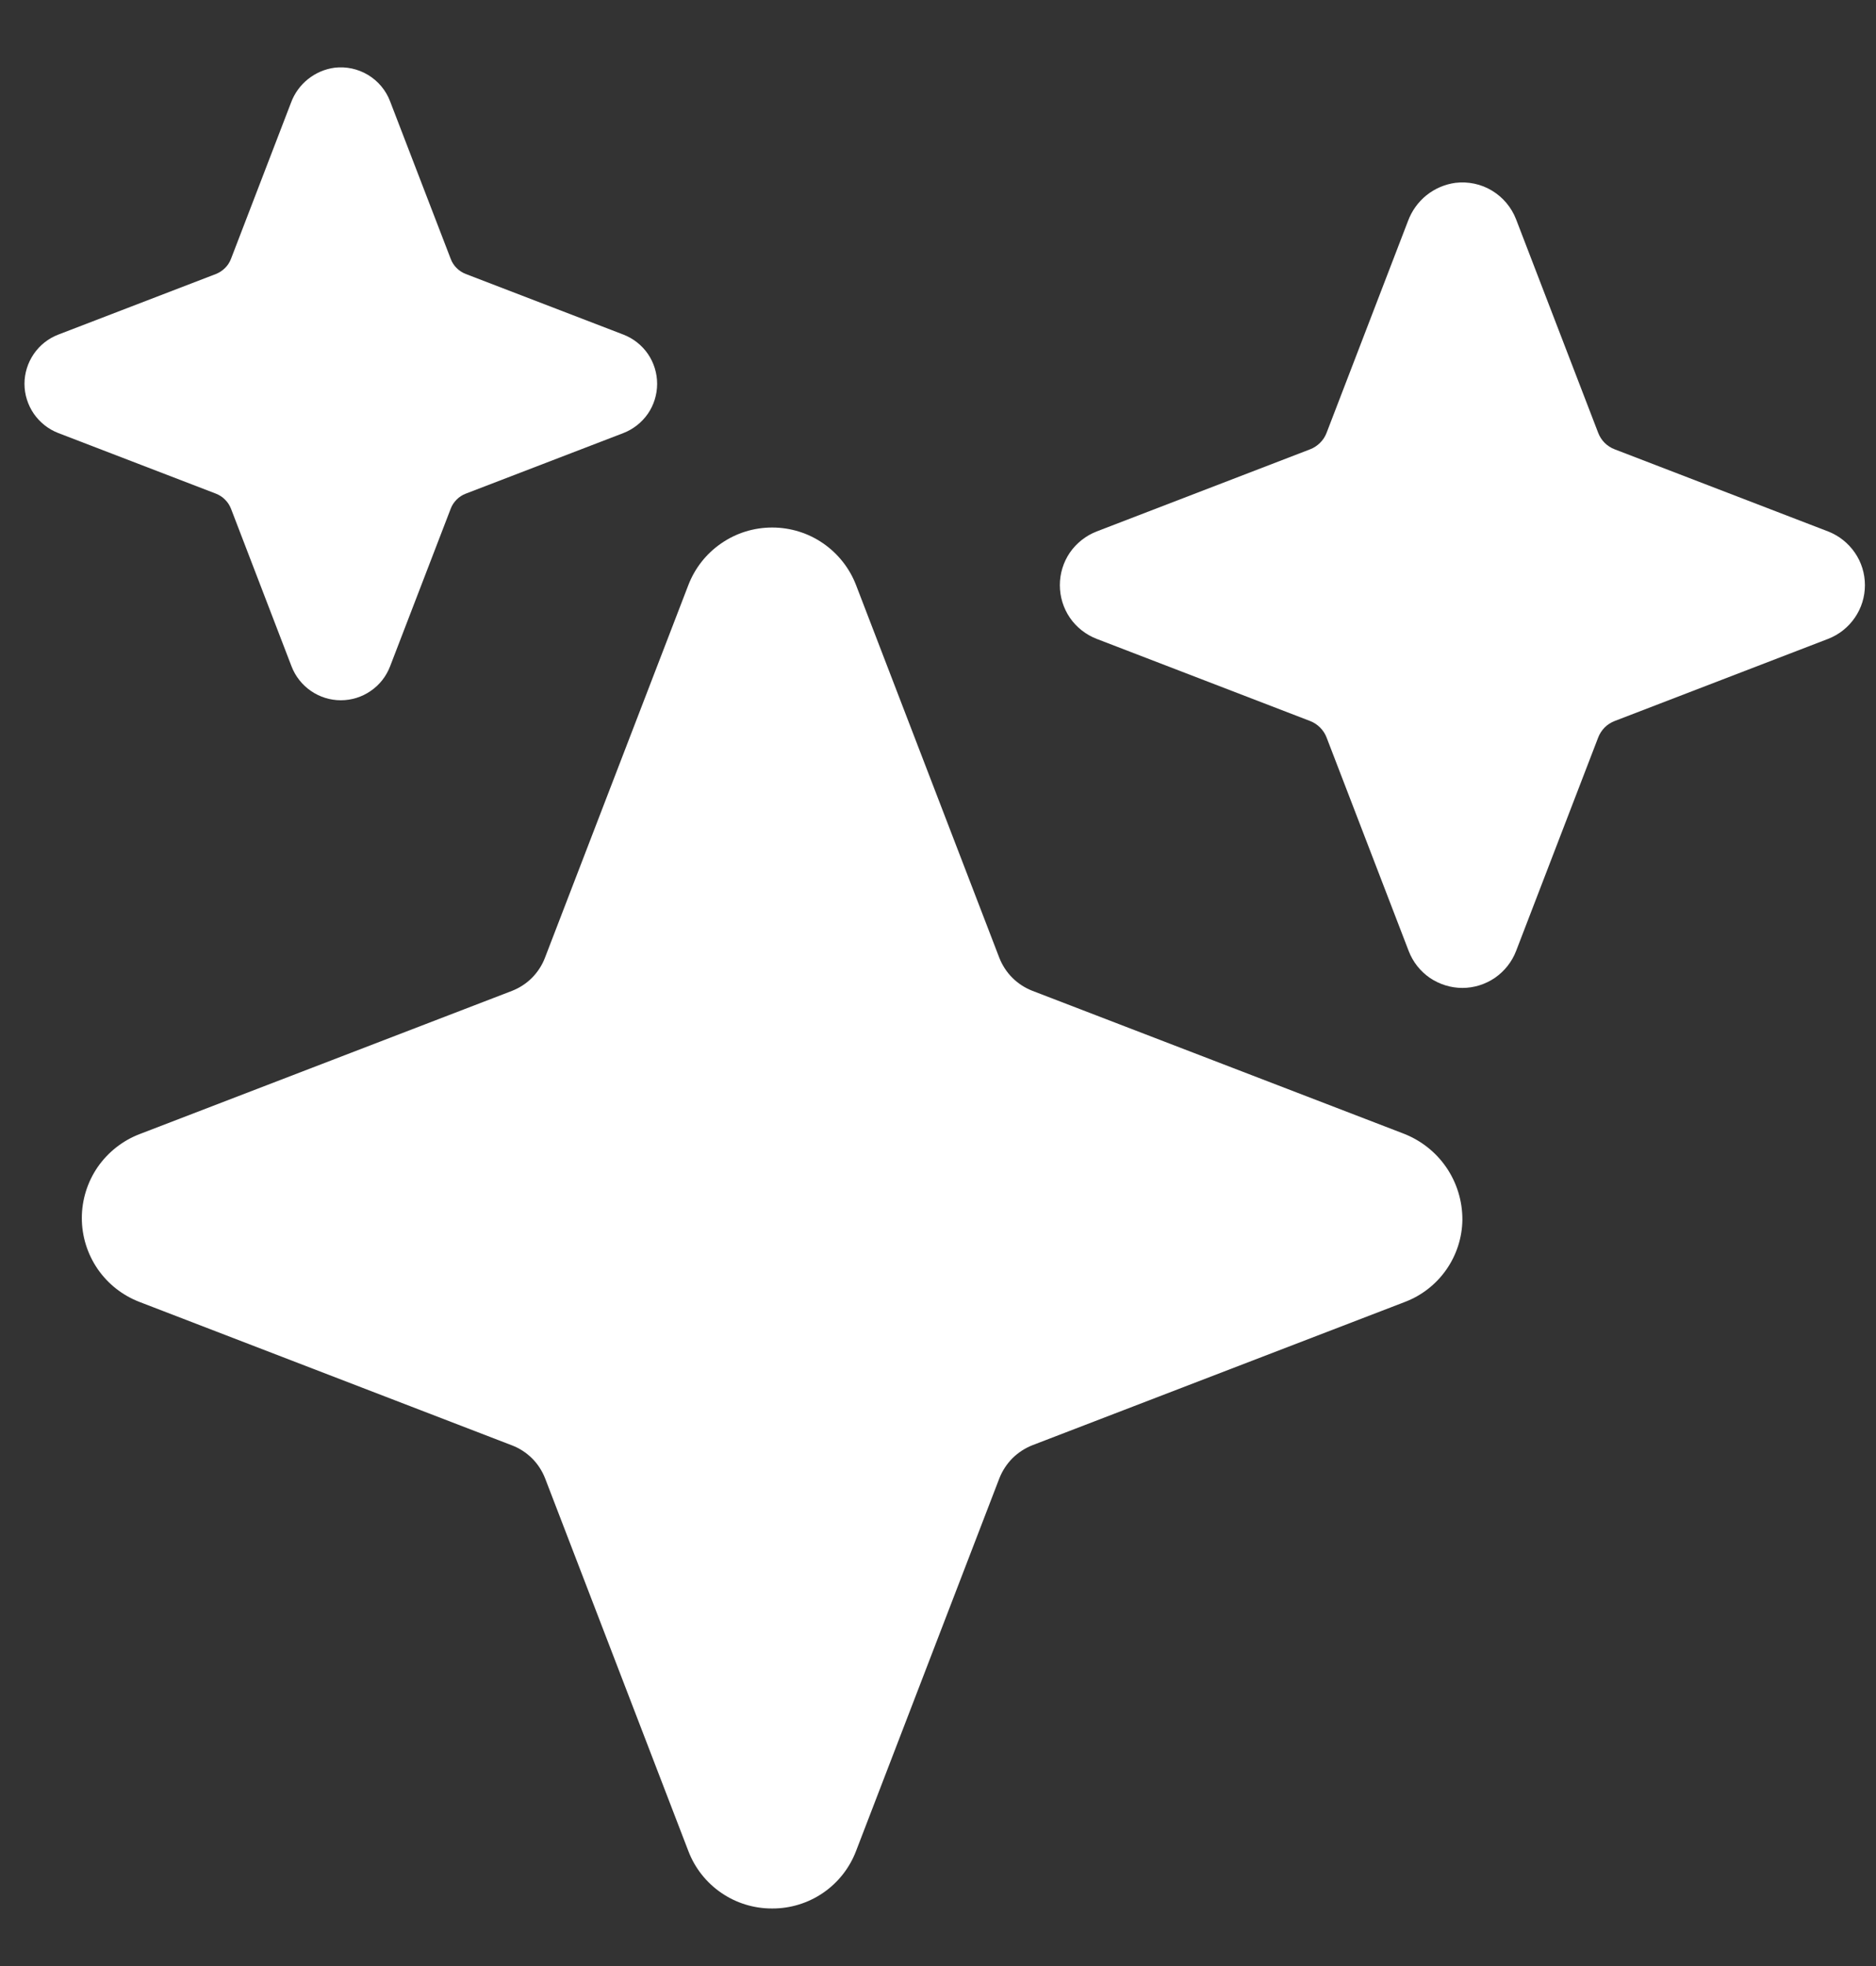 <svg xmlns="http://www.w3.org/2000/svg" width="21" height="22" viewBox="0 0 21 22" fill="none"><rect x="0" y="0" width="21" height="22" fill="#333333" stroke="none"/><path d="M8.644 21.356C8.44 21.357 8.242 21.296 8.074 21.181C7.906 21.066 7.777 20.902 7.705 20.712L6.102 16.543C6.069 16.459 6.02 16.383 5.956 16.319C5.892 16.256 5.816 16.206 5.732 16.174L1.562 14.569C1.372 14.496 1.209 14.368 1.093 14.2C0.978 14.032 0.916 13.834 0.916 13.63C0.916 13.427 0.978 13.228 1.093 13.06C1.209 12.893 1.372 12.764 1.562 12.691L5.731 11.088C5.815 11.055 5.891 11.006 5.955 10.942C6.018 10.878 6.068 10.802 6.1 10.718L7.705 6.548C7.778 6.358 7.906 6.195 8.074 6.08C8.242 5.964 8.44 5.903 8.644 5.903C8.847 5.903 9.046 5.964 9.214 6.08C9.381 6.195 9.51 6.358 9.583 6.548L11.186 10.717C11.219 10.801 11.268 10.877 11.332 10.941C11.396 11.005 11.472 11.054 11.556 11.087L15.701 12.681C15.898 12.755 16.069 12.887 16.188 13.06C16.308 13.234 16.371 13.44 16.37 13.651C16.367 13.851 16.304 14.045 16.189 14.209C16.074 14.373 15.913 14.498 15.726 14.569L11.557 16.172C11.473 16.205 11.397 16.255 11.333 16.318C11.27 16.382 11.22 16.458 11.187 16.542L9.583 20.712C9.511 20.902 9.382 21.066 9.214 21.181C9.046 21.296 8.847 21.357 8.644 21.356Z" fill="white"></path><path d="M3.815 7.836C3.696 7.836 3.58 7.8 3.481 7.732C3.383 7.665 3.307 7.569 3.264 7.458L2.586 5.693C2.571 5.655 2.549 5.62 2.519 5.591C2.49 5.561 2.455 5.539 2.417 5.524L0.653 4.846C0.541 4.803 0.446 4.727 0.378 4.629C0.311 4.531 0.274 4.414 0.274 4.295C0.274 4.176 0.311 4.059 0.378 3.961C0.446 3.862 0.541 3.787 0.653 3.744L2.417 3.066C2.455 3.051 2.49 3.028 2.519 2.999C2.549 2.97 2.571 2.935 2.586 2.896L3.258 1.148C3.296 1.045 3.362 0.954 3.447 0.886C3.533 0.817 3.635 0.773 3.744 0.758C3.875 0.742 4.007 0.771 4.119 0.838C4.232 0.906 4.319 1.009 4.366 1.132L5.045 2.896C5.059 2.935 5.082 2.97 5.111 2.999C5.14 3.028 5.175 3.051 5.214 3.066L6.978 3.744C7.089 3.787 7.185 3.862 7.253 3.961C7.32 4.059 7.356 4.176 7.356 4.295C7.356 4.414 7.32 4.531 7.253 4.629C7.185 4.727 7.089 4.803 6.978 4.846L5.214 5.524C5.175 5.539 5.14 5.561 5.111 5.591C5.082 5.62 5.059 5.655 5.045 5.693L4.366 7.458C4.323 7.569 4.248 7.665 4.149 7.732C4.051 7.8 3.935 7.836 3.815 7.836Z" fill="white"></path><path d="M16.37 11.055C16.24 11.055 16.113 11.015 16.005 10.942C15.898 10.868 15.816 10.764 15.769 10.642L14.85 8.253C14.834 8.211 14.809 8.173 14.777 8.141C14.745 8.109 14.707 8.084 14.665 8.068L12.276 7.149C12.155 7.102 12.05 7.02 11.976 6.912C11.903 6.805 11.864 6.678 11.864 6.548C11.864 6.418 11.903 6.291 11.976 6.184C12.05 6.077 12.155 5.994 12.276 5.947L14.665 5.028C14.707 5.012 14.745 4.987 14.777 4.955C14.809 4.924 14.834 4.885 14.85 4.843L15.762 2.471C15.804 2.359 15.875 2.26 15.968 2.185C16.062 2.11 16.174 2.062 16.292 2.046C16.434 2.029 16.579 2.059 16.701 2.133C16.824 2.207 16.919 2.32 16.971 2.454L17.89 4.843C17.906 4.885 17.931 4.924 17.962 4.955C17.994 4.987 18.033 5.012 18.075 5.028L20.464 5.947C20.585 5.994 20.689 6.077 20.763 6.184C20.837 6.291 20.876 6.418 20.876 6.548C20.876 6.678 20.837 6.805 20.763 6.912C20.689 7.02 20.585 7.102 20.464 7.149L18.075 8.068C18.033 8.084 17.994 8.109 17.962 8.141C17.931 8.173 17.906 8.211 17.89 8.253L16.971 10.642C16.924 10.764 16.841 10.868 16.734 10.942C16.627 11.015 16.5 11.055 16.37 11.055Z" fill="white"></path></svg>